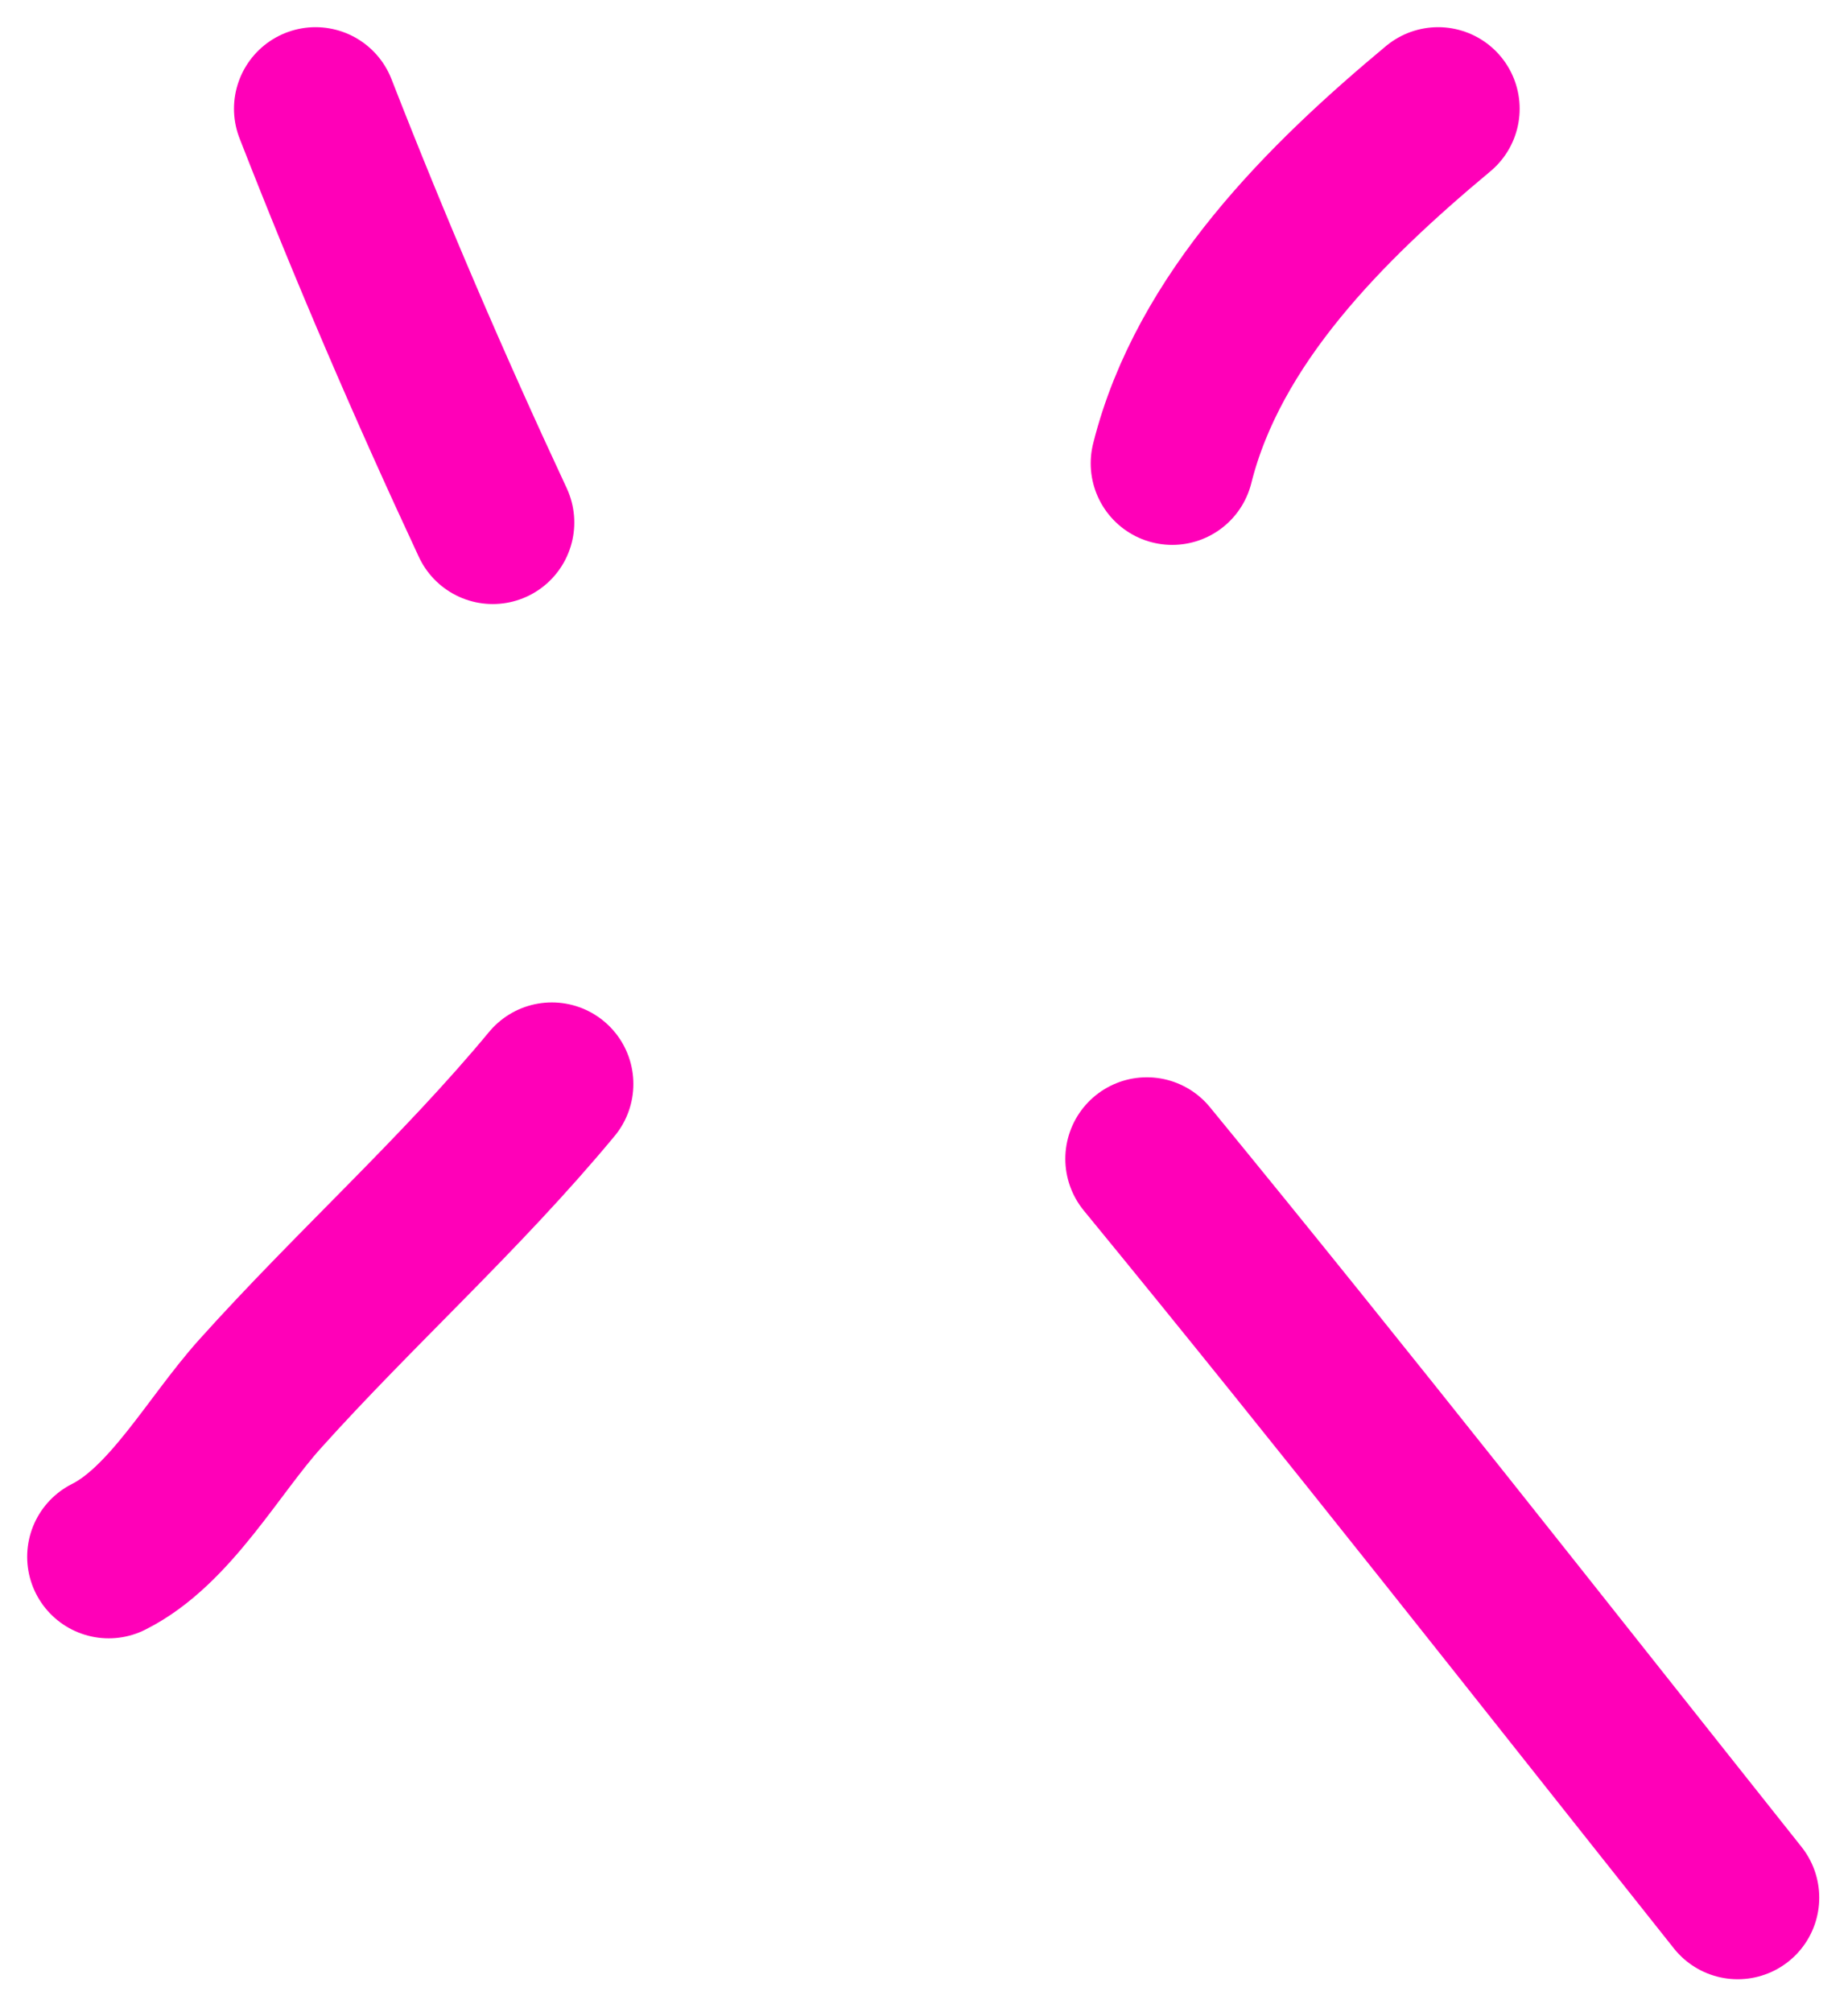 <?xml version="1.0" encoding="UTF-8"?> <svg xmlns="http://www.w3.org/2000/svg" width="34" height="37" viewBox="0 0 34 37" fill="none"> <path d="M5.805 2C6.818 4.594 7.895 7.101 9.066 9.61" stroke="#FF00B8" stroke-width="3" stroke-linecap="round"></path> <path d="M26.459 2C24.398 3.717 22.235 5.854 21.567 8.522" stroke="#FF00B8" stroke-width="3" stroke-linecap="round"></path> <path d="M10.153 19.937C8.473 21.963 6.534 23.689 4.778 25.644C3.923 26.596 3.125 28.071 2 28.633" stroke="#FF00B8" stroke-width="3" stroke-linecap="round"></path> <path d="M21.1 21.314C24.781 25.798 28.359 30.363 31.971 34.903" stroke="#FF00B8" stroke-width="3" stroke-linecap="round"></path> </svg> 